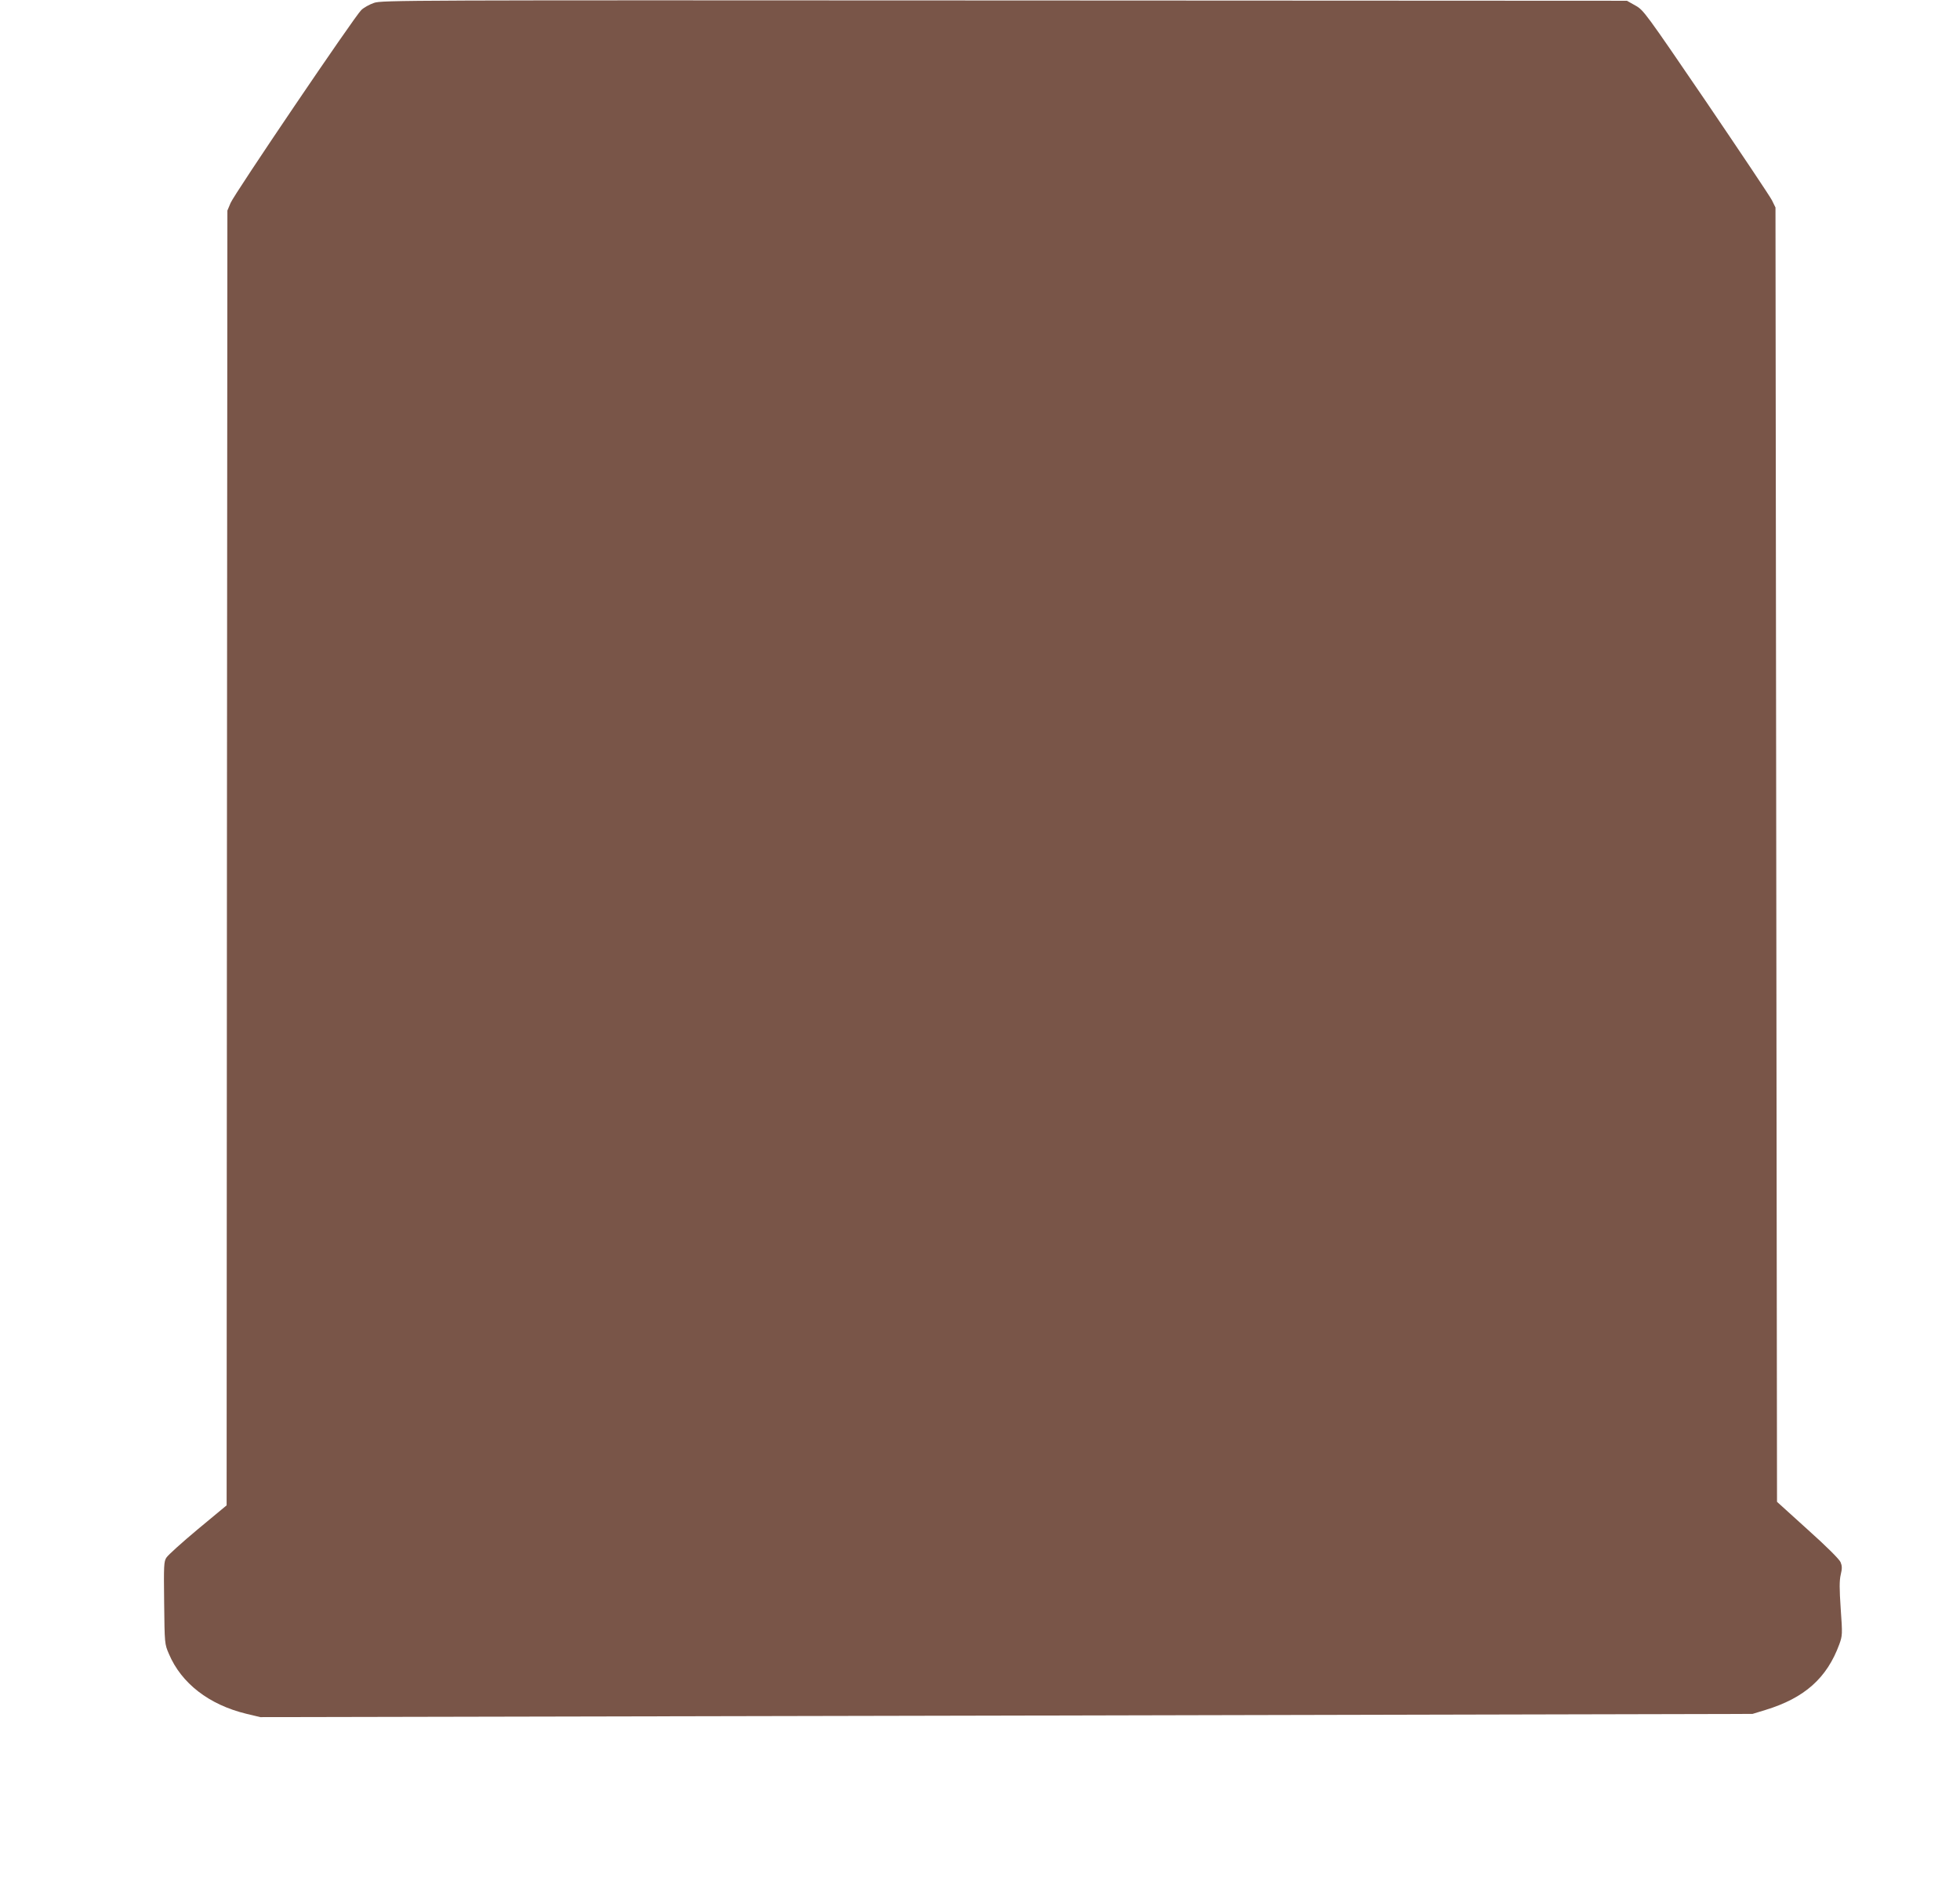 <?xml version="1.0" standalone="no"?>
<!DOCTYPE svg PUBLIC "-//W3C//DTD SVG 20010904//EN"
 "http://www.w3.org/TR/2001/REC-SVG-20010904/DTD/svg10.dtd">
<svg version="1.0" xmlns="http://www.w3.org/2000/svg"
 width="1280pt" height="1240pt" viewBox="0 0 1280 1240"
 preserveAspectRatio="xMidYMid meet">
<g transform="translate(0,1240) scale(0.1,-0.1)"
fill="#795548" stroke="none">
<path d="M2442 12381 c-29 -10 -67 -31 -83 -47 -44 -42 -829 -1201 -853 -1259
l-21 -50 -3 -4227 -2 -4228 -188 -156 c-103 -86 -195 -169 -205 -185 -17 -25
-18 -51 -15 -296 3 -267 3 -268 31 -333 81 -192 262 -332 505 -391 l92 -22
4873 10 4872 11 85 26 c255 78 401 208 482 429 20 56 21 64 9 231 -9 132 -9
184 0 223 10 41 9 58 -1 82 -8 19 -92 103 -214 212 l-201 182 -5 4226 -5 4226
-23 47 c-13 26 -207 315 -430 644 -397 582 -408 598 -462 628 l-55 31 -4065 2
c-3920 2 -4067 2 -4118 -16z"/>
</g>
</svg>
